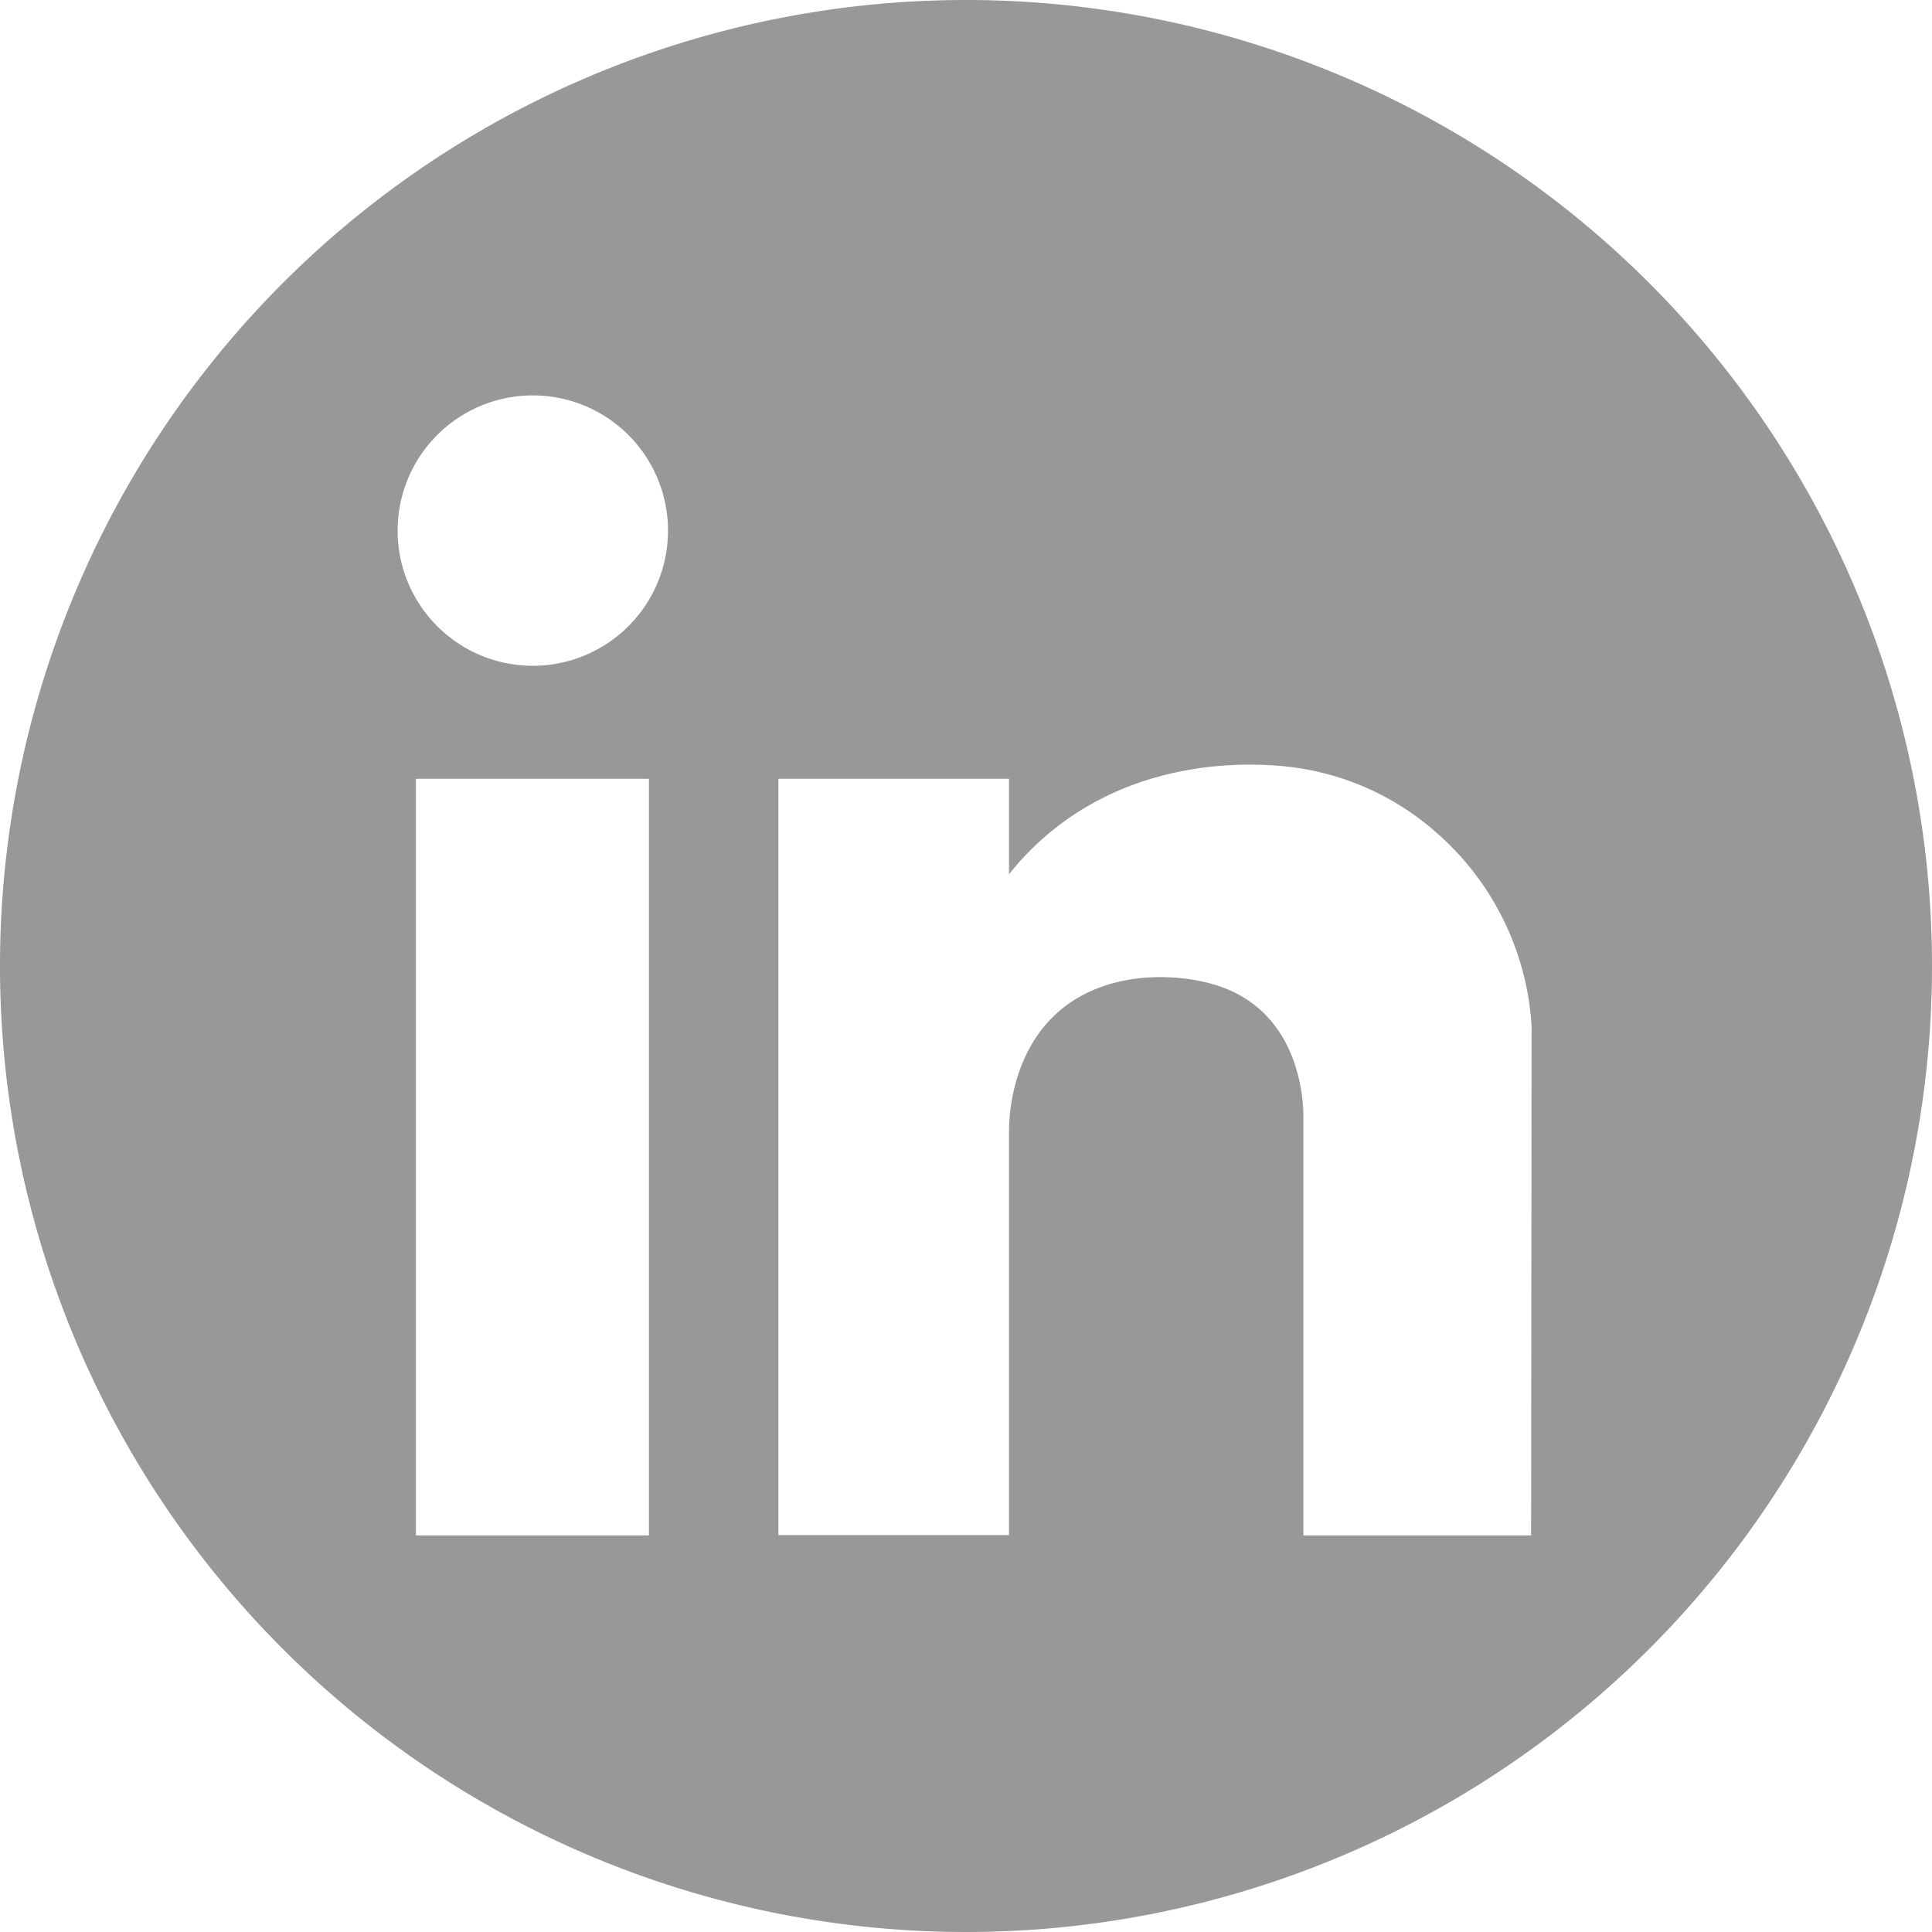 <?xml version="1.0" encoding="UTF-8"?> <svg xmlns="http://www.w3.org/2000/svg" viewBox="0 0 242.94 242.94"><defs><style>.cls-1{fill:#989898;}</style></defs><g id="Camada_2" data-name="Camada 2"><g id="Camada_2-2" data-name="Camada 2"><path class="cls-1" d="M121.47,0A121.47,121.47,0,1,0,242.94,121.47,121.46,121.46,0,0,0,121.47,0ZM81.6,193.07H52.3V97.93H81.6ZM67,83.72a17,17,0,1,1,17-17A17,17,0,0,1,67,83.72ZM192.53,193.07H163.89v-52c0-.42,0-.83,0-1.25-.11-2.74-1-12.55-10.57-15.81-6.55-2.23-21.34-2.54-25.54,11.93a23.59,23.59,0,0,0-.9,6.64v50.45h-29V97.93h29v12a35.36,35.36,0,0,1,6.08-6c10.18-7.86,21.94-8,26.8-7.7a33.88,33.88,0,0,1,20.83,8.44,35.1,35.1,0,0,1,12,24.36Z"></path></g></g></svg> 